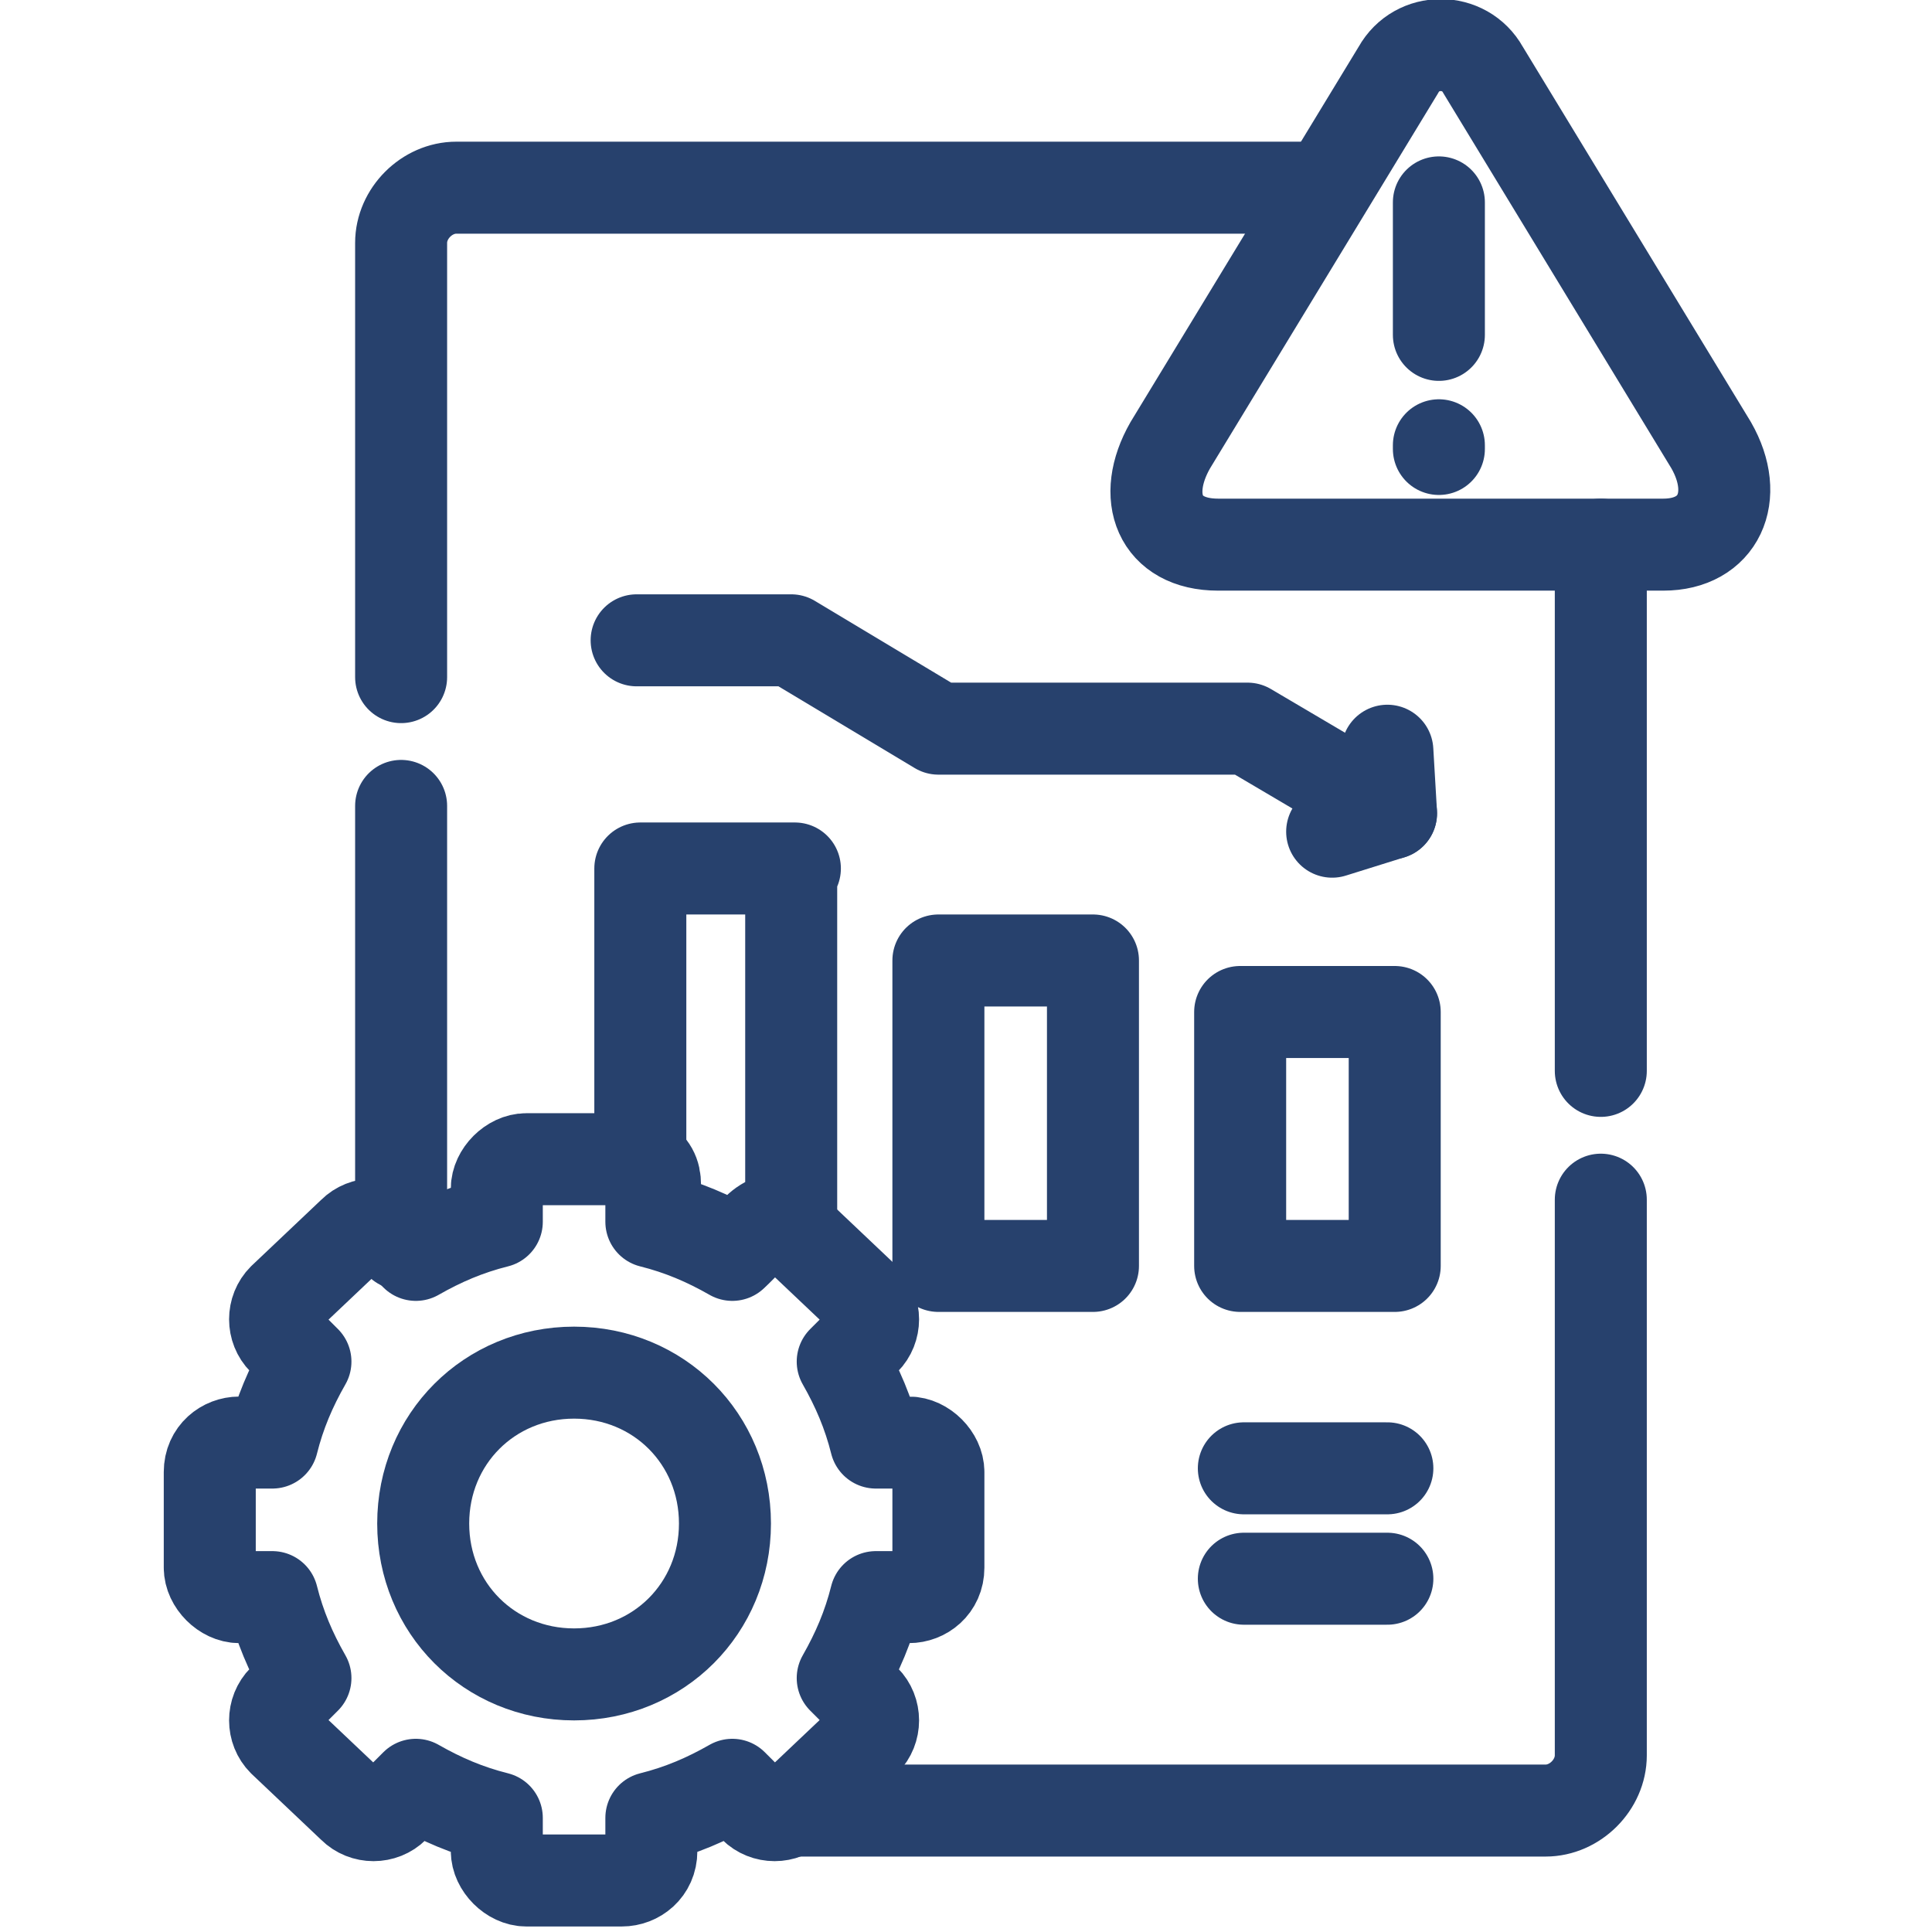<svg xmlns="http://www.w3.org/2000/svg" id="Camada_2" data-name="Camada 2" viewBox="0 0 52.5 52.5"><defs><style>      .cls-1 {        fill: none;        stroke: #27416d;        stroke-linecap: round;        stroke-linejoin: round;        stroke-width: 2.5px;      }    </style></defs><g id="Import&#xE2;ncia_NR12" data-name="Import&#xE2;ncia NR12"><g><polyline class="cls-1" points="17.3 17.4 21.5 17.4 25.5 19.8 33.9 19.8 37.8 22.1"></polyline><polyline class="cls-1" points="37.7 20.4 37.8 22.1 36.2 22.6"></polyline><path class="cls-1" d="M19.9,34.1c-.7-.4-1.4-.7-2.2-.9v-.9c0-.4-.4-.8-.8-.8h-2.6c-.4,0-.8.4-.8.8v.9c-.8.2-1.5.5-2.2.9l-.6-.6c-.3-.3-.8-.3-1.1,0l-1.9,1.8c-.3.3-.3.8,0,1.1l.6.6c-.4.7-.7,1.4-.9,2.2h-.9c-.4,0-.8.3-.8.8v2.6c0,.4.4.8.8.8h.9c.2.8.5,1.5.9,2.2l-.6.6c-.3.3-.3.8,0,1.1l1.9,1.8c.3.3.8.3,1.1,0l.6-.6c.7.4,1.4.7,2.2.9v.9c0,.4.4.8.8.8h2.6c.4,0,.8-.3.8-.8v-.9c.8-.2,1.5-.5,2.2-.9l.6.6c.3.3.8.3,1.1,0l1.9-1.8c.3-.3.3-.8,0-1.1l-.6-.6c.4-.7.7-1.4.9-2.2h.9c.4,0,.8-.3.8-.8v-2.6c0-.4-.4-.8-.8-.8h-.9c-.2-.8-.5-1.5-.9-2.2l.6-.6c.3-.3.3-.8,0-1.1l-1.9-1.8c-.3-.3-.8-.3-1.1,0,0,0-.6.6-.6.6Z"></path><path class="cls-1" d="M15.6,45.5c-2.3,0-4.1-1.8-4.1-4.1s1.8-4.1,4.1-4.1,4.1,1.8,4.1,4.1-1.8,4.1-4.1,4.1h0Z"></path><rect class="cls-1" x="33.7" y="27.5" width="4.2" height="6.9"></rect><rect class="cls-1" x="25.5" y="26.1" width="4.2" height="8.3"></rect><path class="cls-1" d="M21.5,23.6v9.6c-.3-.2-.7,0-.9.2l-.6.6c-.7-.4-1.4-.7-2.2-.9v-.9c0-.3-.1-.5-.4-.7v-7.9h4.2,0Z"></path><line class="cls-1" x1="33.8" y1="39.9" x2="37.7" y2="39.9"></line><line class="cls-1" x1="33.8" y1="42.9" x2="37.7" y2="42.9"></line><line class="cls-1" x1="39.1" y1="5.5" x2="39.1" y2="9.1"></line><line class="cls-1" x1="39.1" y1="12.1" x2="39.1" y2="12.2"></line><path class="cls-1" d="M10.9,33.8v-11.9M10.9,18.4V6.6c0-.8.7-1.5,1.5-1.5h23.6M43.5,14.8v14.3M43.5,32.6v15.1c0,.8-.7,1.5-1.5,1.5h-20.4"></path><path class="cls-1" d="M39.2,14.8h6c1.5,0,2.1-1.3,1.3-2.7l-6.2-10.2c-.5-.9-1.8-.9-2.3,0l-6.2,10.2c-.8,1.4-.3,2.7,1.3,2.7h6.2Z"></path></g></g></svg>